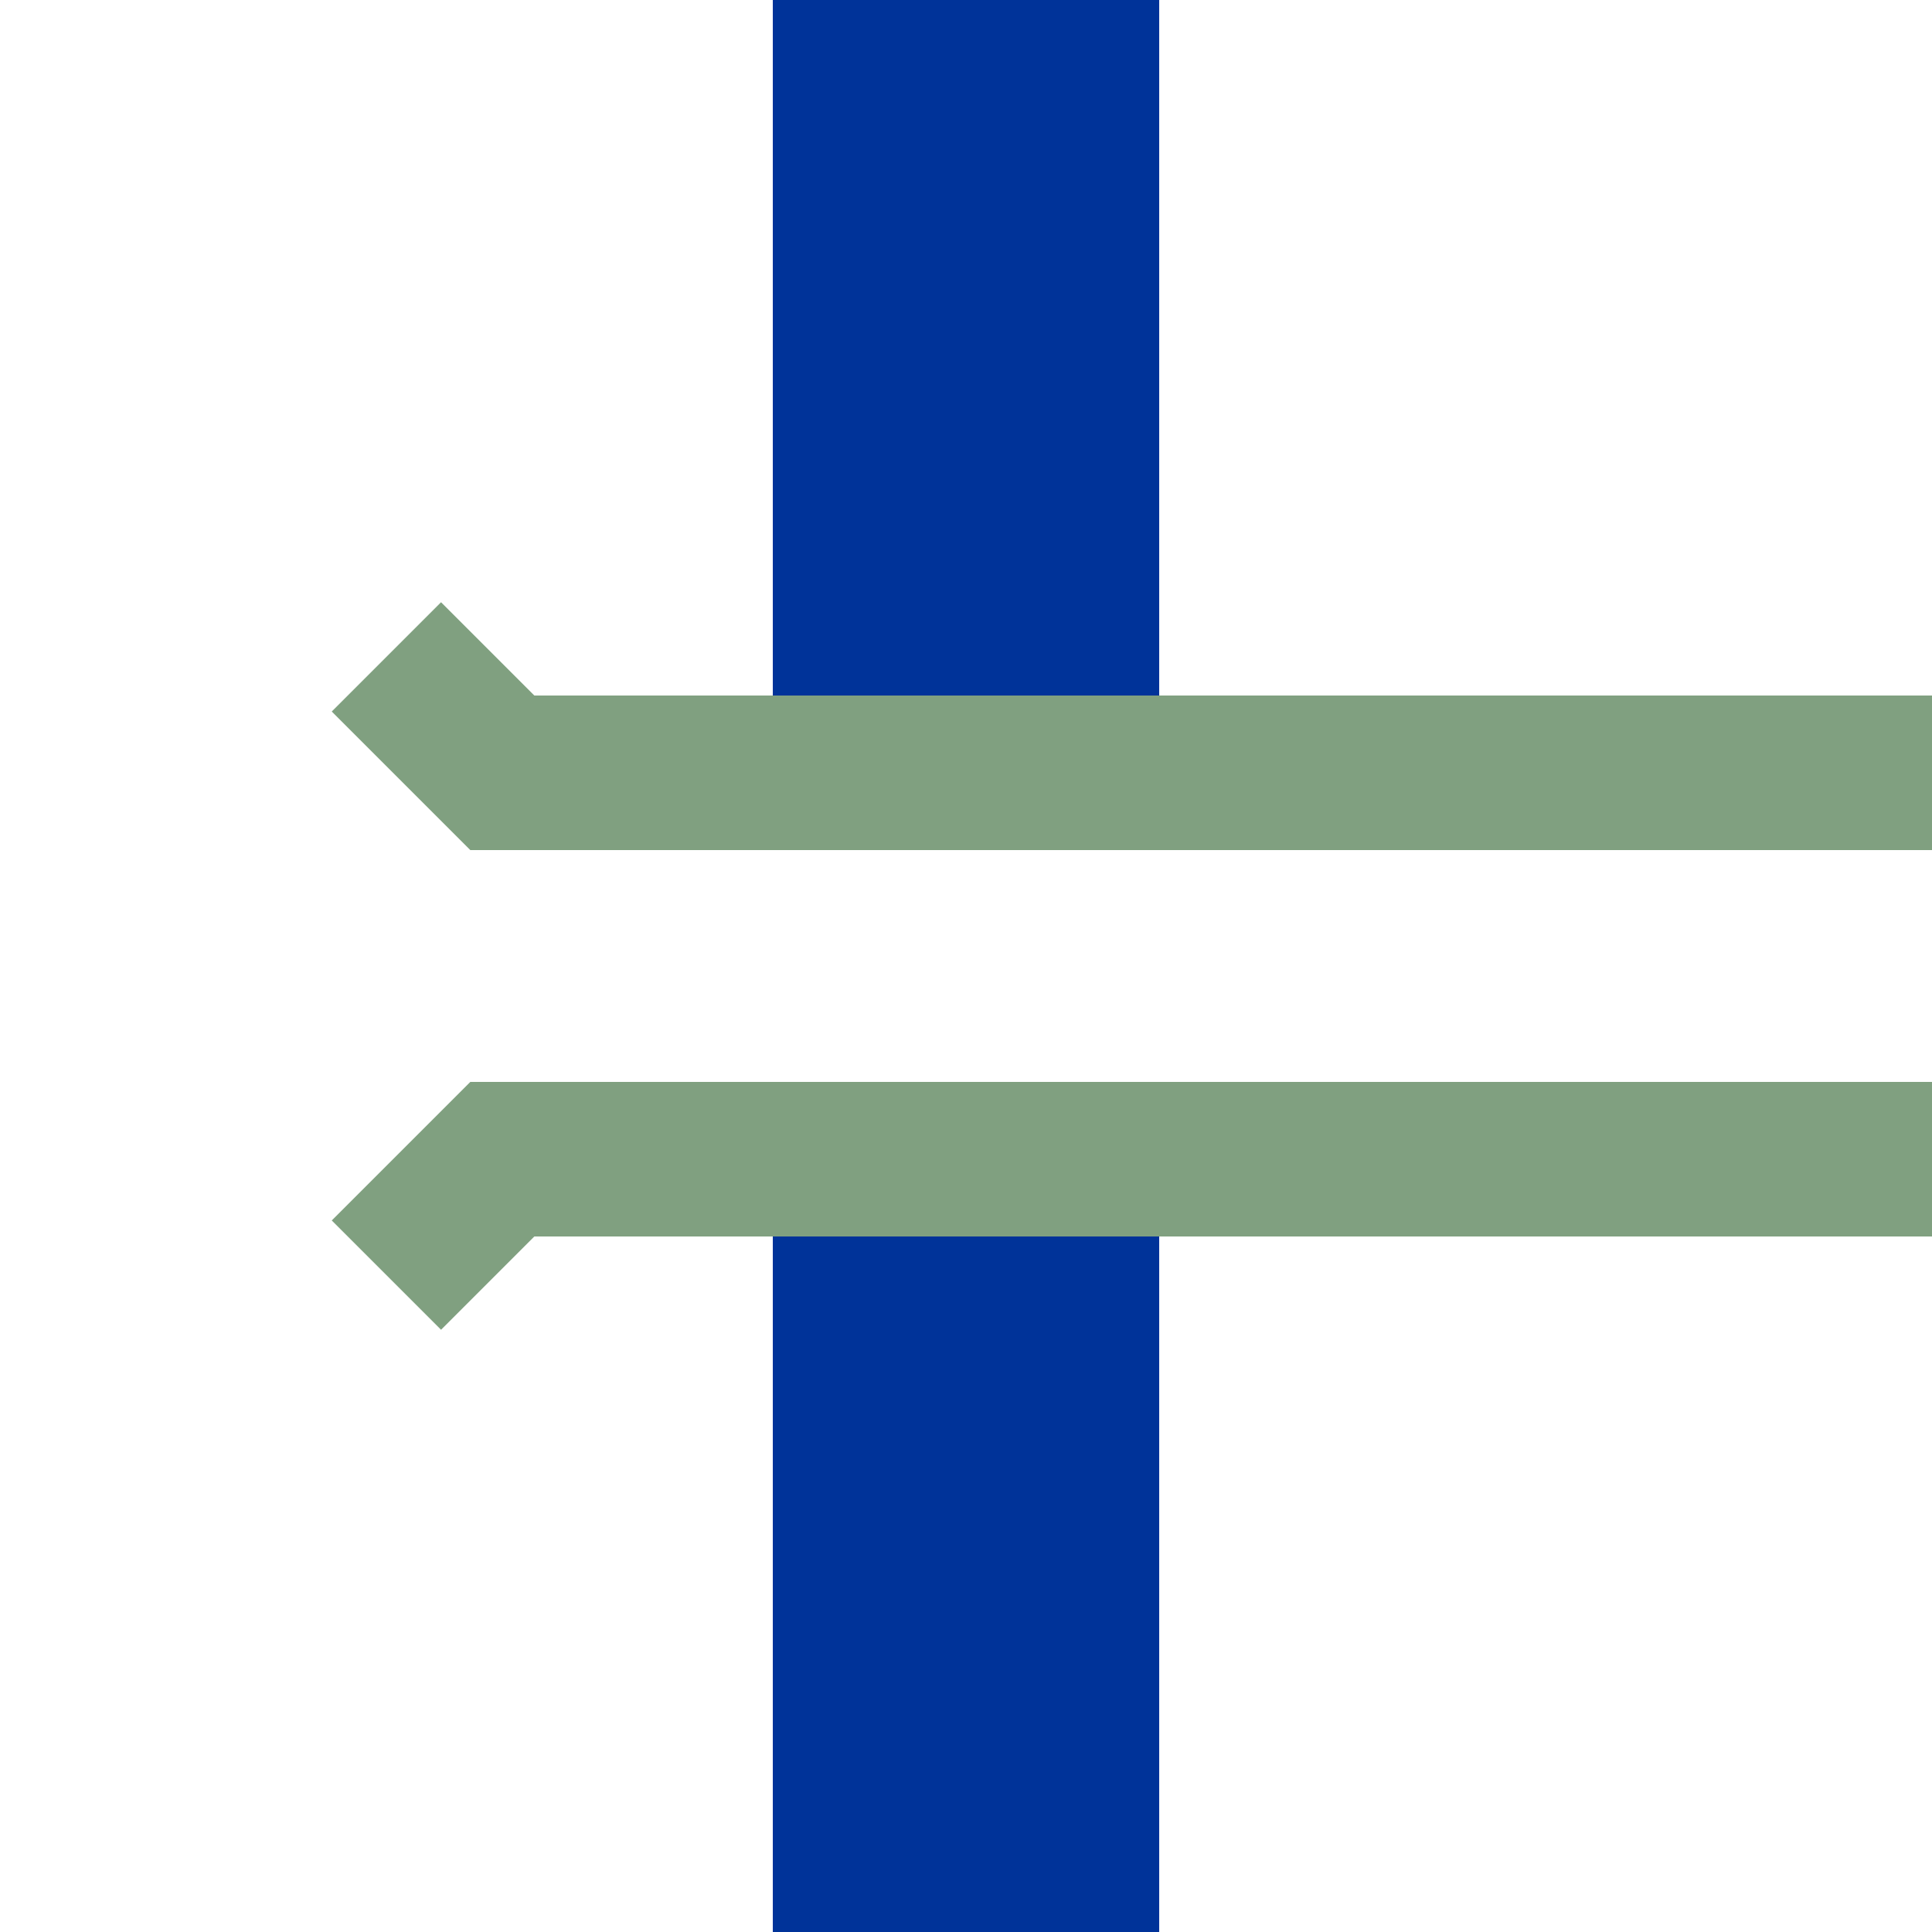 ﻿<?xml version="1.0" encoding="UTF-8" standalone="no"?>
<!-- Created by Bernina, modified by Qui1che for Wikipedia -->
<svg
   xmlns:dc="http://purl.org/dc/elements/1.1/"
   xmlns:cc="http://creativecommons.org/ns#"
   xmlns:rdf="http://www.w3.org/1999/02/22-rdf-syntax-ns#"
   xmlns:svg="http://www.w3.org/2000/svg"
   xmlns="http://www.w3.org/2000/svg"
   xmlns:sodipodi="http://sodipodi.sourceforge.net/DTD/sodipodi-0.dtd"
   xmlns:inkscape="http://www.inkscape.org/namespaces/inkscape"
   width="500"
   height="500"
   viewBox="0 0 500 500"
   preserveAspectRatio="none"
   id="svg2"
   sodipodi:version="0.32"
   inkscape:version="0.46"
   sodipodi:docname="BSicon_uSBRÜCKEa.svg"
   inkscape:output_extension="org.inkscape.output.svg.inkscape">
  <defs
     id="defs17">
    <inkscape:perspective
       sodipodi:type="inkscape:persp3d"
       inkscape:vp_x="0 : 250 : 1"
       inkscape:vp_y="0 : 1000 : 0"
       inkscape:vp_z="500 : 250 : 1"
       inkscape:persp3d-origin="250 : 166.66667 : 1"
       id="perspective21" />
  </defs>
  <sodipodi:namedview
     inkscape:window-height="669"
     inkscape:window-width="641"
     inkscape:pageshadow="2"
     inkscape:pageopacity="0.0"
     guidetolerance="10.0"
     gridtolerance="10.0"
     objecttolerance="10.0"
     borderopacity="1.0"
     bordercolor="#666666"
     pagecolor="#ffffff"
     id="base"
     showgrid="false"
     inkscape:zoom="0.924"
     inkscape:cx="250"
     inkscape:cy="250"
     inkscape:window-x="115"
     inkscape:window-y="63"
     inkscape:current-layer="svg2" />
  <title
     id="title4">
 BS: Straight track, metro, with horizontal crossing road bridge, beginning / Gerade Ubahnstrecke mit Strassenbrücke quer, anfang
</title>
  <g
     stroke="none"
     stroke-miterlimit="10"
     stroke-width="10"
     stroke-linecap="butt"
     stroke-linejoin="miter"
     fill="none"
     fill-rule="evenodd"
     id="g6">
    <rect
       width="100"
       height="200"
       x="200"
       y="0"
       fill="#003399"
       id="rect8" />
    <rect
       width="100"
       height="200"
       x="200"
       y="300"
       fill="#003399"
       id="rect10" />
    <polyline
       points="100,170 130,200 500,200"
       stroke-width="40"
       stroke="#80a080"
       id="polyline12" />
    <polyline
       points="100,330 130,300 500,300"
       stroke-width="40"
       stroke="#80a080"
       id="polyline14" />
  </g>
</svg>
